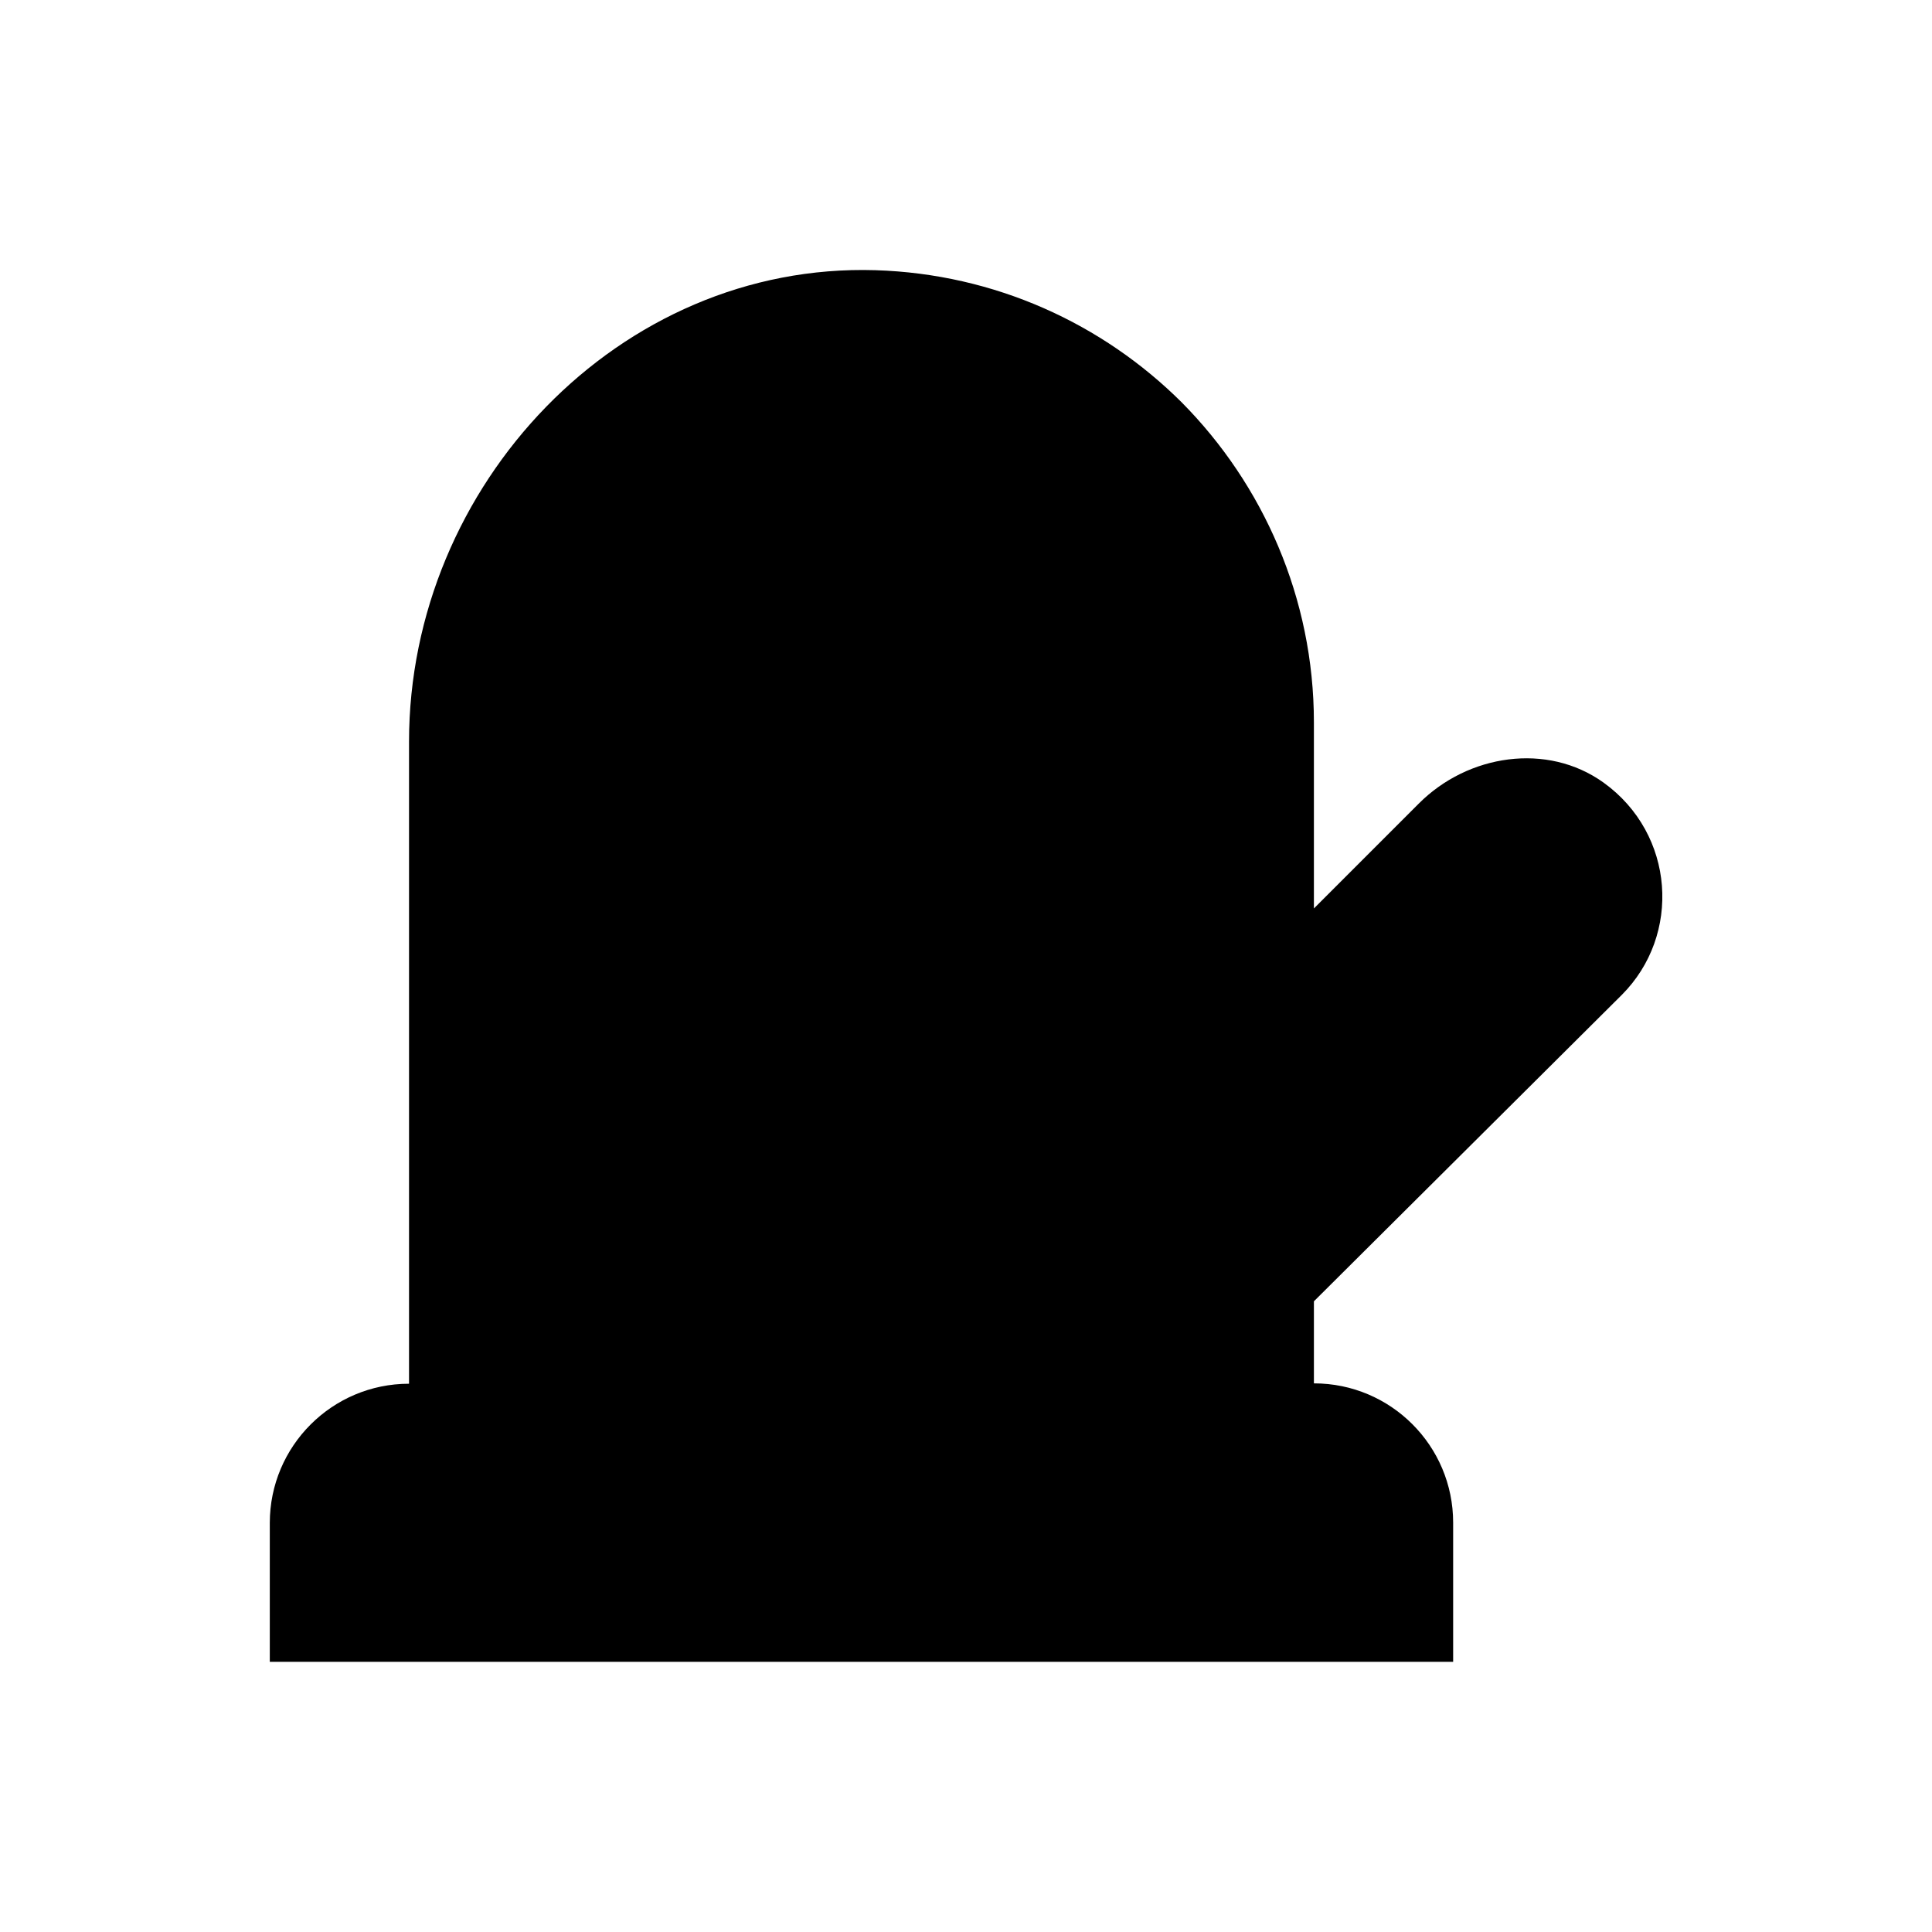 <?xml version="1.0" encoding="UTF-8"?>
<!-- Uploaded to: ICON Repo, www.svgrepo.com, Generator: ICON Repo Mixer Tools -->
<svg fill="#000000" width="800px" height="800px" version="1.1" viewBox="144 144 512 512" xmlns="http://www.w3.org/2000/svg">
 <path d="m492.2 488.86v21.746c20.367 0 36.898 16.531 36.898 36.898v36.898l-313.6 0.004v-36.805c0-20.367 16.531-36.898 36.898-36.898v-170.13c0-67.996 55.695-127.04 123.59-124.97 31.684 0.984 60.223 14.168 81.18 35.031 21.551 21.746 35.031 51.855 35.031 84.82v49.297l27.848-27.848c12.988-12.988 33.949-16.234 48.906-5.512 18.992 13.676 20.664 40.441 4.82 56.285z"/>
</svg>